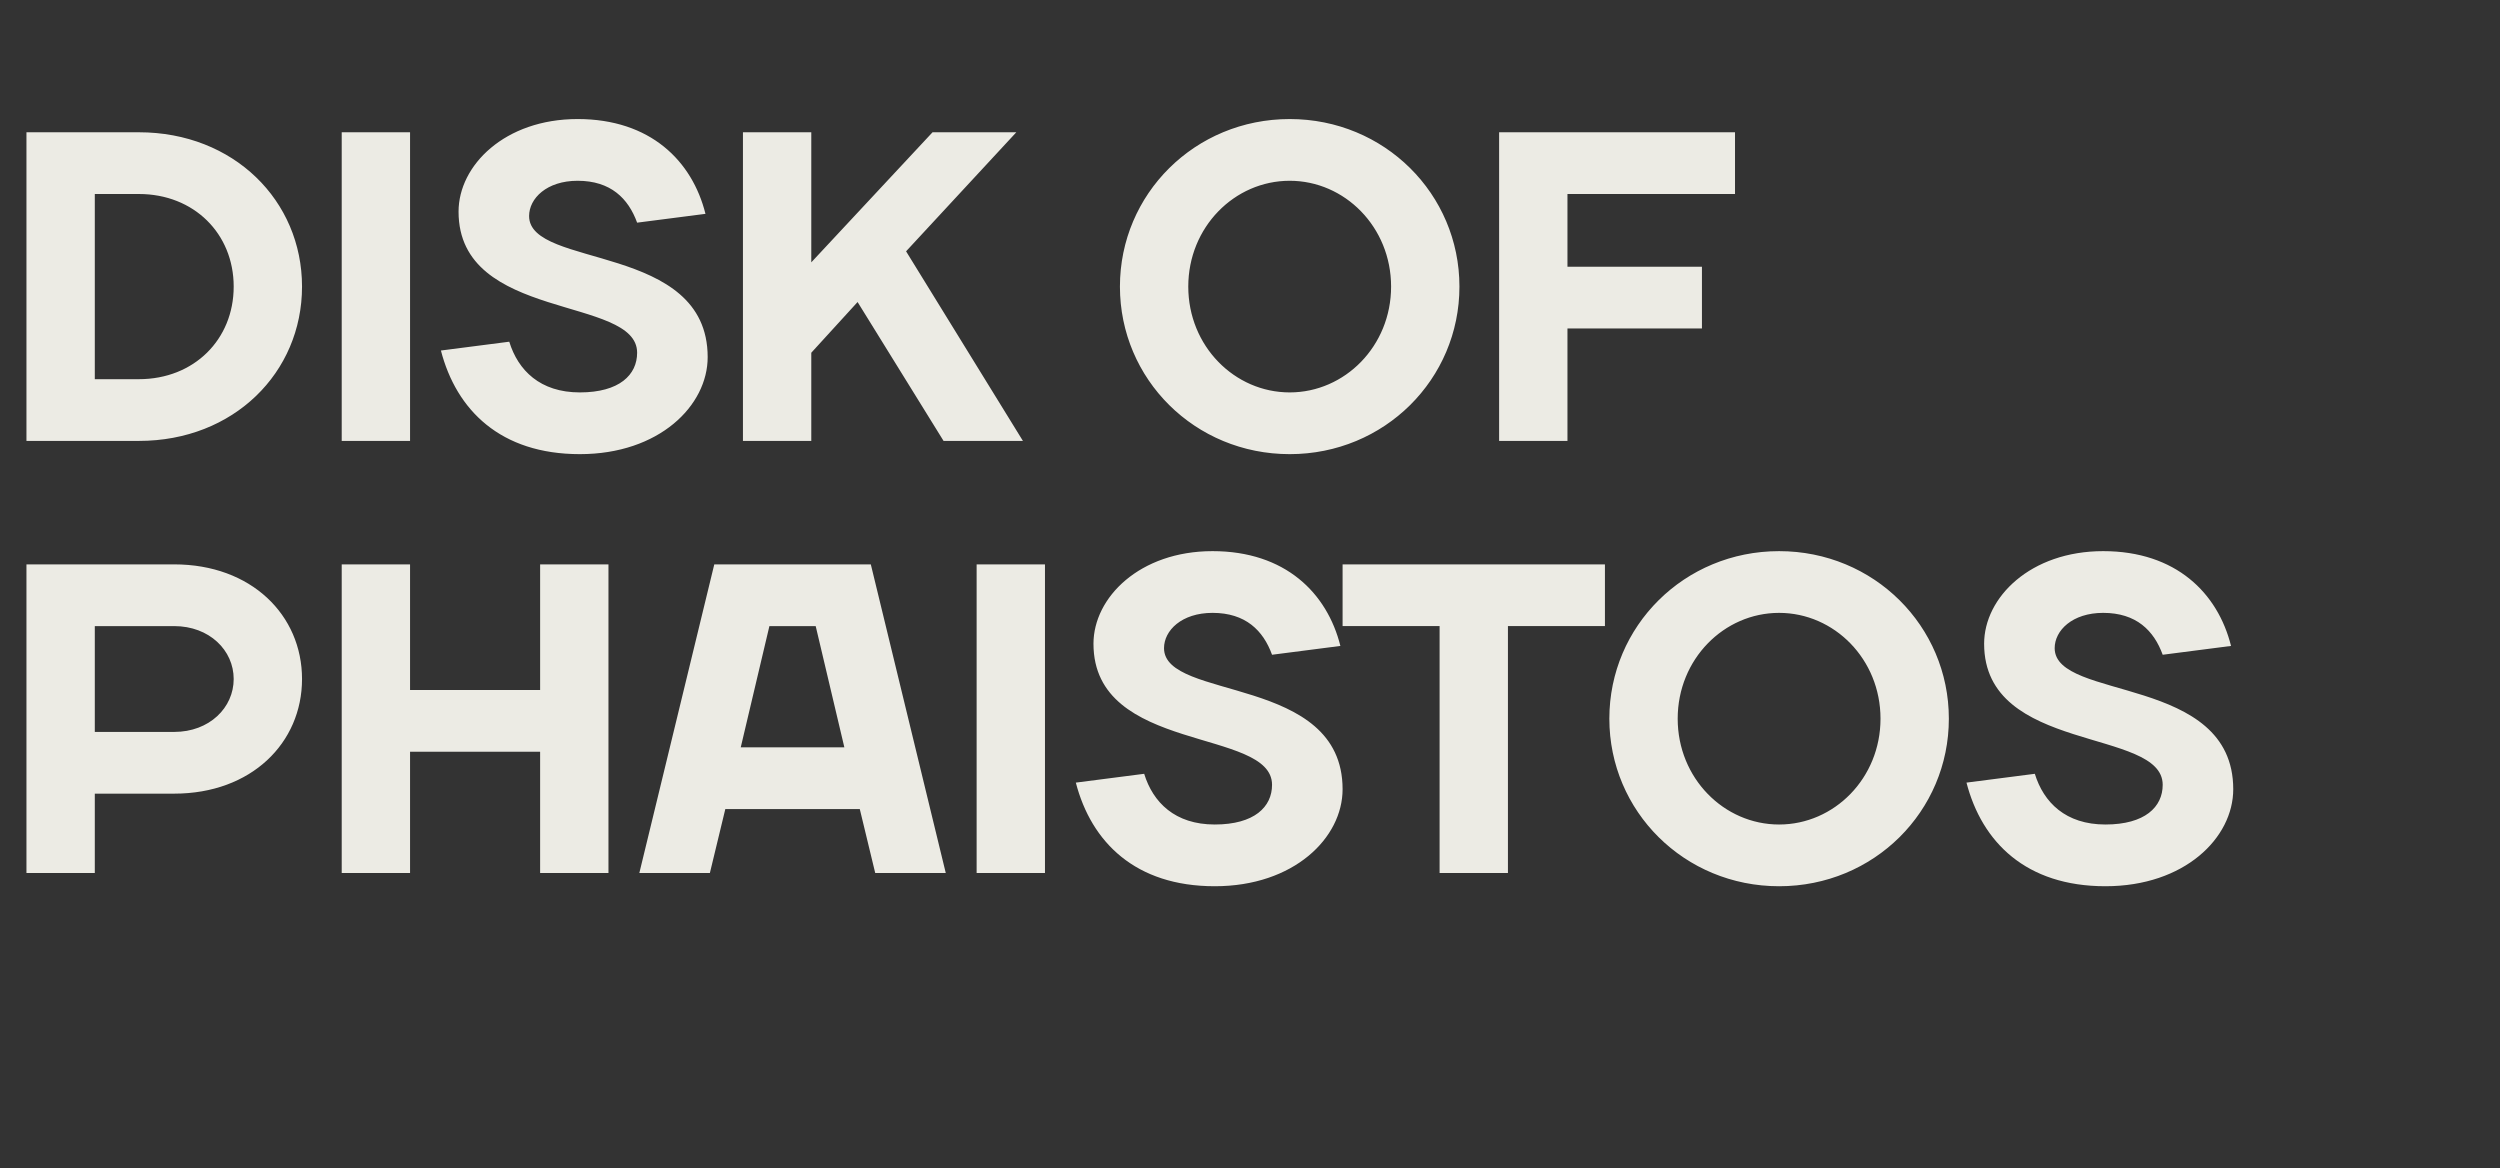 <?xml version="1.0" standalone="no"?><!DOCTYPE svg PUBLIC "-//W3C//DTD SVG 1.1//EN" "http://www.w3.org/Graphics/SVG/1.1/DTD/svg11.dtd"><svg xmlns="http://www.w3.org/2000/svg" version="1.1" width="567px" height="265px" viewBox="0 -30 567 265" style="top:-30px"><rect x="0" y="-30" width="567" height="265" fill="#333333" stroke="none"/><desc>disk of phaistos</desc><defs/><g id="Polygon49997"><path d="m39.5 112h-18v24h18c8 0 13.5-5.5 13.5-12c0-6.5-5.5-12-13.5-12zm0 38h-18v18H6v-70h33.5c17.5 0 29 11.5 29 26c0 14.5-11.5 26-29 26zm38-52H93v28.5h29.5V98H138v70h-15.5v-27.5H93V168H77.5v-70zm84.5 0h35.5l17 70h-16l-3.5-14.5h-30.5L161 168h-16l17-70zm6 41.5h23.5L185 112h-10.5l-6.5 27.5zm69 28.5h-15.5v-70H237v70zm11-52c0-10.5 10.5-21 27-21c16.5 0 26 9.5 29 21.5l-15.5 2c-2-5.5-6-9.5-13.5-9.5c-7 0-11 4-11 8c0 12 40.5 6 40.5 32c0 11-11 22-29 22c-18 0-28-10-31.5-23.5l15.5-2c2 6.5 7 11.5 16 11.5c9 0 13-4 13-9c0-13-40.5-7-40.5-32zm56.5-4v-14H364v14h-22v56h-15.5v-56h-22zm99 45c12.5 0 23-10.5 23-24c0-13.5-10.5-24-23-24c-12.5 0-23 10.5-23 24c0 13.5 10.5 24 23 24zm0 14c-21.5 0-38.5-17-38.5-38c0-21 17-38 38.5-38c21.5 0 38.5 17 38.5 38c0 21-17 38-38.5 38zm46.5-55c0-10.5 10.5-21 27-21c16.5 0 26 9.5 29 21.5l-15.5 2c-2-5.5-6-9.5-13.5-9.5c-7 0-11 4-11 8c0 12 40.5 6 40.5 32c0 11-11 22-29 22c-18 0-28-10-31.5-23.5l15.5-2c2 6.5 7 11.5 16 11.5c9 0 13-4 13-9c0-13-40.5-7-40.5-32z" stroke="none" fill="#ecebe4"/></g><g id="Polygon49996"><path d="m31.5 14h-10v42h10C44 56 53 47 53 35c0-12-9-21-21.5-21zm0 56H6v-70h25.5c21.5 0 37 15.5 37 35c0 19.5-15.5 35-37 35zM93 70H77.5v-70H93v70zm11-52c0-10.5 10.5-21 27-21c16.5 0 26 9.5 29 21.5l-15.5 2c-2-5.5-6-9.5-13.5-9.5c-7 0-11 4-11 8c0 12 40.5 6 40.5 32c0 11-11 22-29 22c-18 0-28-10-31.5-23.5l15.5-2c2 6.5 7 11.5 16 11.5c9 0 13-4 13-9c0-13-40.5-7-40.5-32zm90.5 20.5L184 50v20h-15.5v-70H184v29.5L211.5 0h19l-25 27L232 70h-18l-19.5-31.5zm98 20.5c12.5 0 23-10.5 23-24c0-13.5-10.5-24-23-24c-12.5 0-23 10.5-23 24c0 13.5 10.5 24 23 24zm0 14C271 73 254 56 254 35c0-21 17-38 38.5-38C314-3 331 14 331 35c0 21-17 38-38.5 38zm63-3H340v-70h53.5v14h-38v16.5H386v14h-30.5V70z" stroke="none" fill="#ecebe4"/></g></svg>